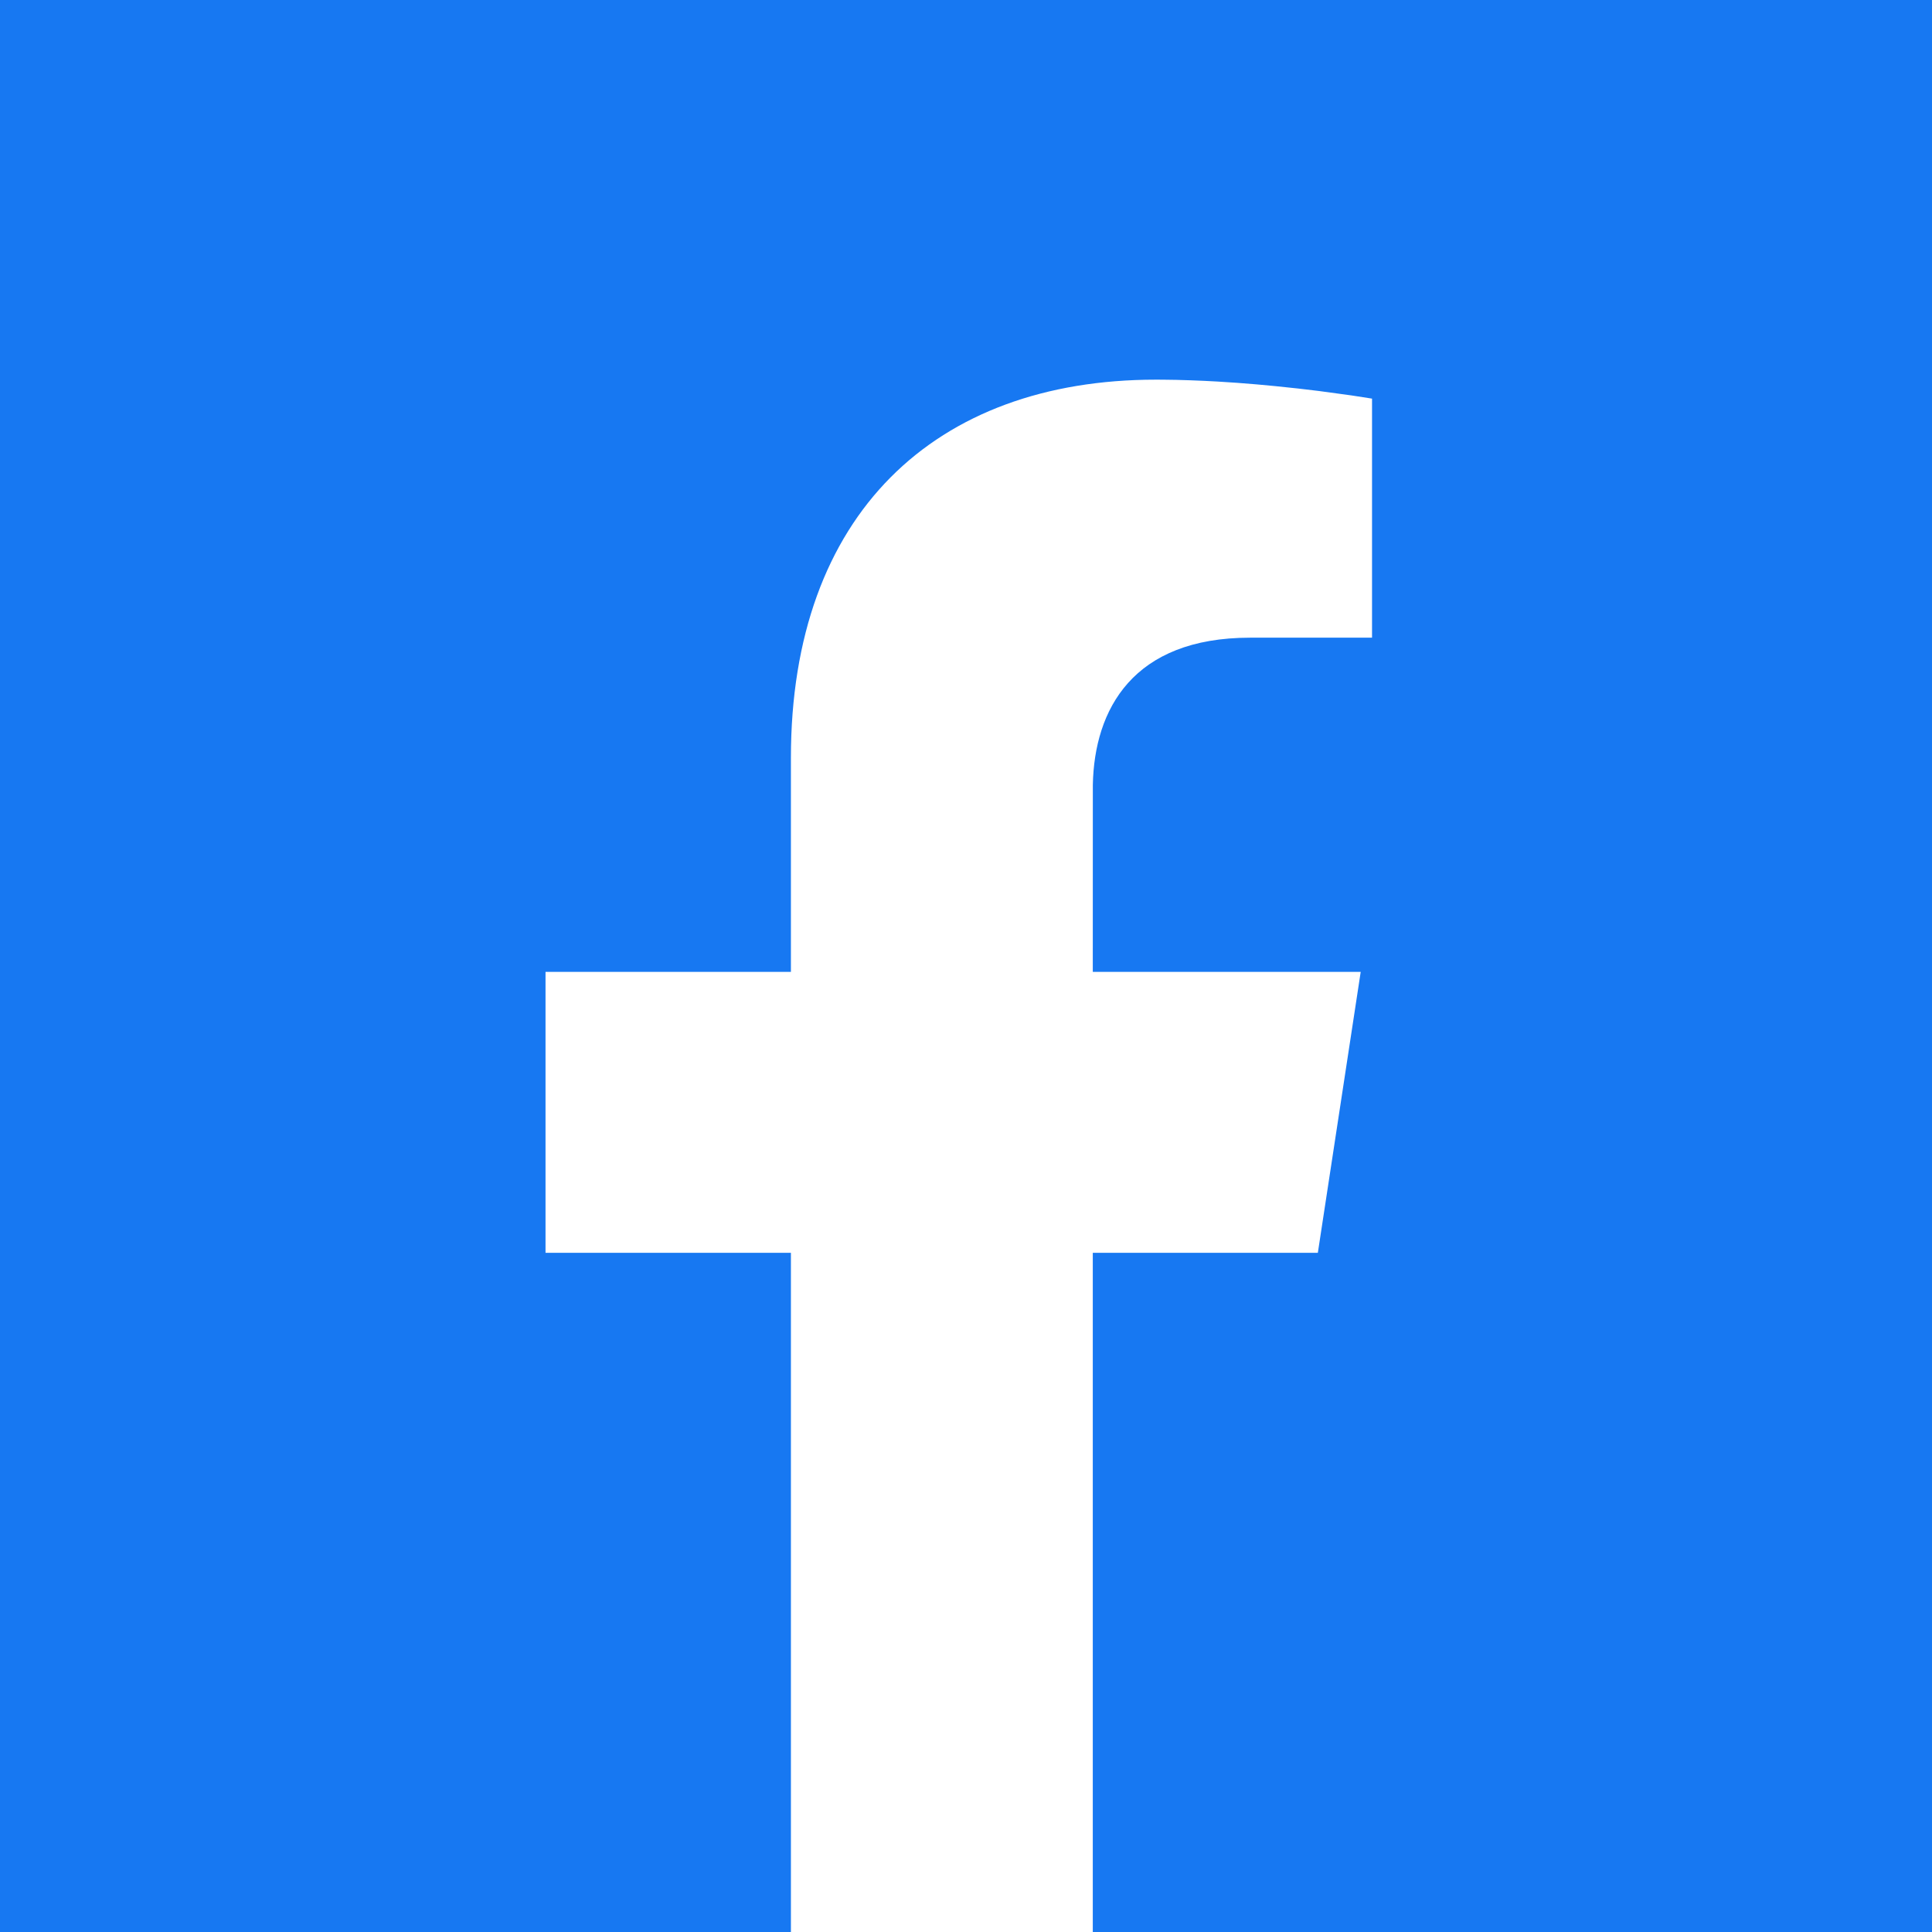 <?xml version="1.0" encoding="UTF-8"?>
<svg width="80px" height="80px" viewBox="0 0 80 80" version="1.1" xmlns="http://www.w3.org/2000/svg" xmlns:xlink="http://www.w3.org/1999/xlink">
    <title>Facebook</title>
    <g id="Facebook" stroke="none" stroke-width="1" fill="none" fill-rule="evenodd">
        <rect id="Rectangle" fill="#1778F2" x="0" y="0" width="80" height="80"></rect>
        <path d="M47.858,15.721 L48.144,15.722 L48.144,15.722 L48.716,15.73 L48.716,15.73 L49.286,15.747 L49.286,15.747 L49.854,15.77 L49.854,15.77 L50.415,15.799 L50.415,15.799 L51.24,15.853 L51.24,15.853 L52.038,15.917 L52.038,15.917 L52.802,15.988 L52.802,15.988 L53.753,16.088 L53.753,16.088 L54.61,16.19 L54.61,16.19 L55.963,16.374 L55.963,16.374 L56.813,16.506 L56.813,16.506 L56.813,26.405 L51.768,26.405 C46.899,26.405 45.313,29.385 45.252,32.499 L45.25,40.243 L56.344,40.243 L54.569,51.877 L45.25,51.877 L45.25,80 L32.75,80 L32.75,51.877 L22.589,51.877 L22.589,40.243 L32.75,40.243 L32.75,31.377 C32.75,21.292 38.718,15.721 47.858,15.721 Z" id="Shape" fill="#FFFFFF"></path>
    </g>
</svg>